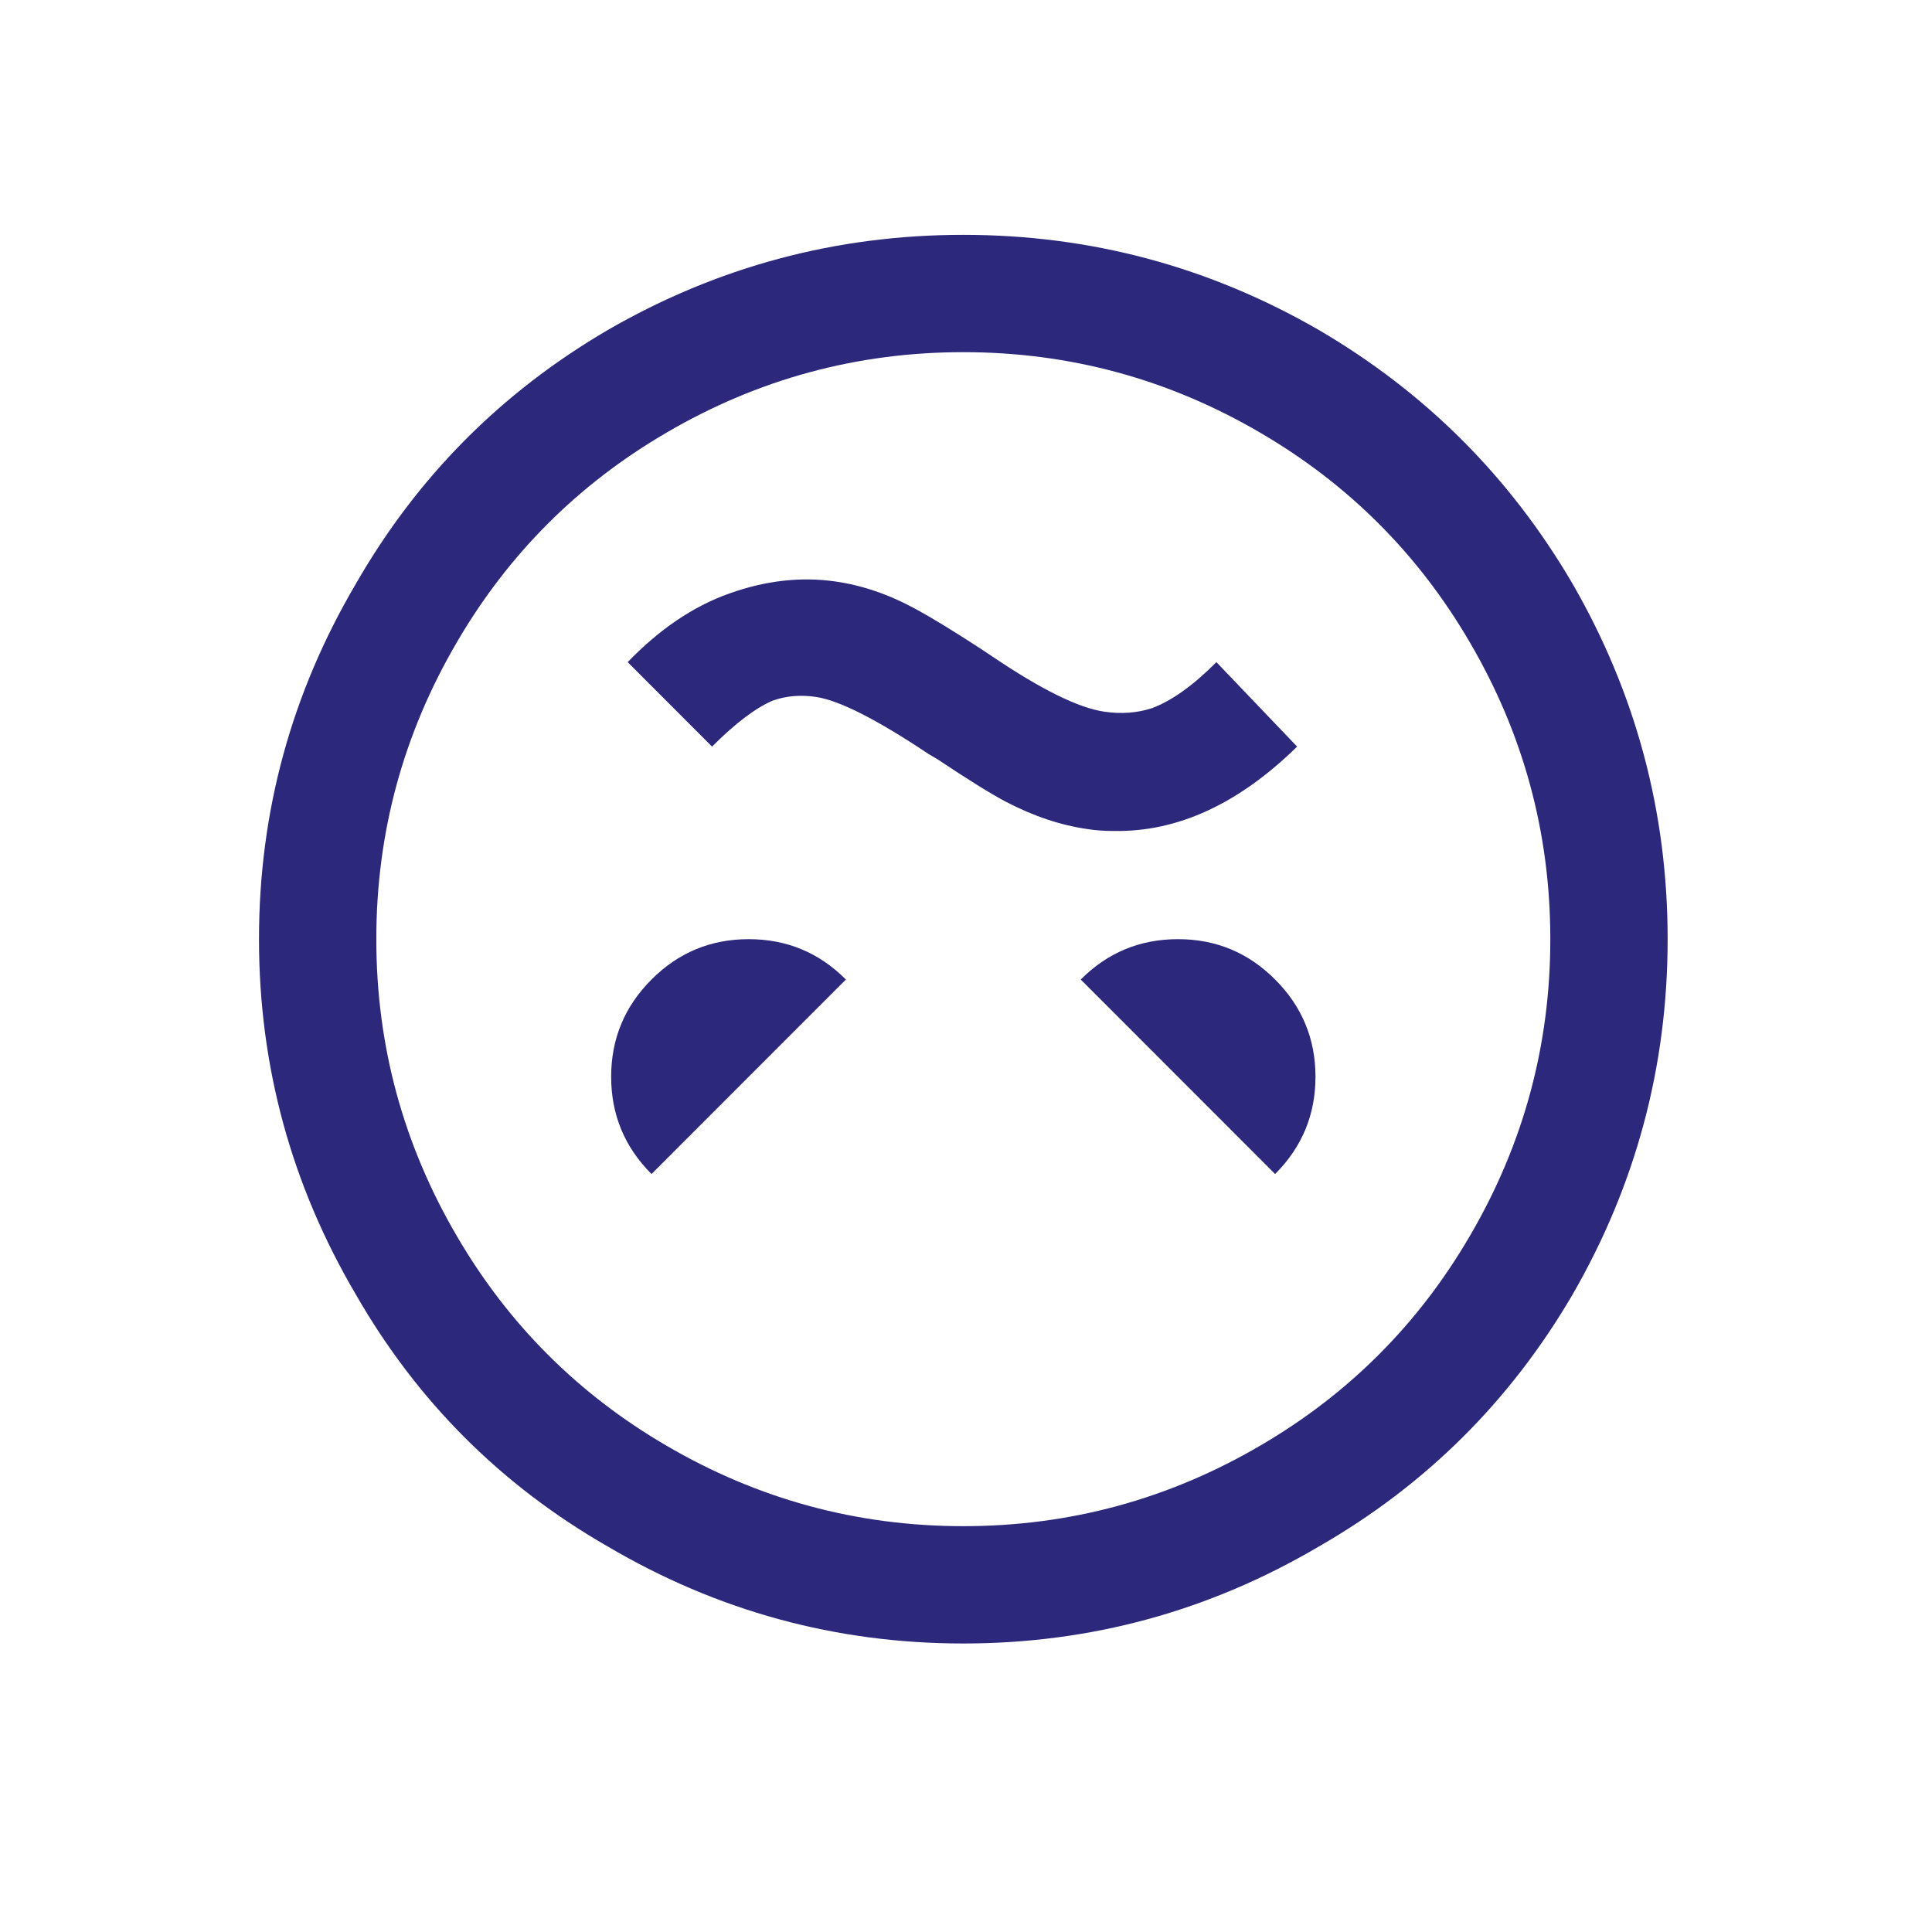 <svg preserveAspectRatio="none" width="100%" height="100%" overflow="visible" style="display: block;" viewBox="0 0 18 18" fill="none" xmlns="http://www.w3.org/2000/svg">
<g id="Icon">
<path id="Vector" d="M8.975 15.312C7.79 15.312 6.685 15.011 5.66 14.407C4.668 13.837 3.888 13.057 3.318 12.065C2.714 11.04 2.413 9.935 2.413 8.75C2.413 7.565 2.714 6.46 3.318 5.435C3.888 4.443 4.668 3.657 5.66 3.076C6.685 2.484 7.79 2.188 8.975 2.188C10.16 2.188 11.265 2.484 12.29 3.076C13.282 3.657 14.068 4.443 14.649 5.435C15.241 6.46 15.537 7.565 15.537 8.75C15.537 9.935 15.241 11.04 14.649 12.065C14.068 13.057 13.282 13.837 12.29 14.407C11.265 15.011 10.16 15.312 8.975 15.312ZM8.975 14.219C9.966 14.219 10.889 13.968 11.744 13.467C12.564 12.988 13.213 12.339 13.692 11.519C14.193 10.664 14.444 9.741 14.444 8.75C14.444 7.759 14.193 6.836 13.692 5.981C13.213 5.161 12.564 4.512 11.744 4.033C10.889 3.532 9.966 3.281 8.975 3.281C7.984 3.281 7.061 3.532 6.206 4.033C5.386 4.512 4.737 5.161 4.258 5.981C3.757 6.836 3.506 7.759 3.506 8.75C3.506 9.741 3.757 10.664 4.258 11.519C4.737 12.339 5.386 12.988 6.206 13.467C7.061 13.968 7.984 14.219 8.975 14.219ZM6.07 10.938C5.819 10.687 5.694 10.385 5.694 10.032C5.694 9.679 5.819 9.377 6.07 9.126C6.32 8.875 6.622 8.75 6.975 8.75C7.329 8.75 7.631 8.875 7.881 9.126L6.07 10.938ZM11.88 10.938L10.069 9.126C10.319 8.875 10.621 8.75 10.975 8.75C11.328 8.75 11.63 8.875 11.88 9.126C12.131 9.377 12.256 9.679 12.256 10.032C12.256 10.385 12.131 10.687 11.88 10.938ZM10.376 7.742C10.285 7.742 10.206 7.736 10.137 7.725C9.886 7.69 9.63 7.605 9.368 7.468C9.22 7.389 9.009 7.257 8.736 7.075L8.65 7.024C8.172 6.705 7.824 6.528 7.608 6.494C7.46 6.471 7.323 6.483 7.198 6.528C7.038 6.597 6.85 6.739 6.634 6.956L5.848 6.169C6.144 5.862 6.46 5.648 6.796 5.529C7.132 5.409 7.46 5.372 7.779 5.417C8.029 5.452 8.28 5.537 8.531 5.674C8.679 5.754 8.884 5.879 9.146 6.05L9.248 6.118C9.704 6.426 10.052 6.597 10.291 6.631C10.45 6.654 10.598 6.642 10.735 6.597C10.918 6.528 11.117 6.386 11.333 6.169L12.085 6.956C11.539 7.491 10.969 7.753 10.376 7.742Z" fill="#2C287B"/>
</g>
</svg>
